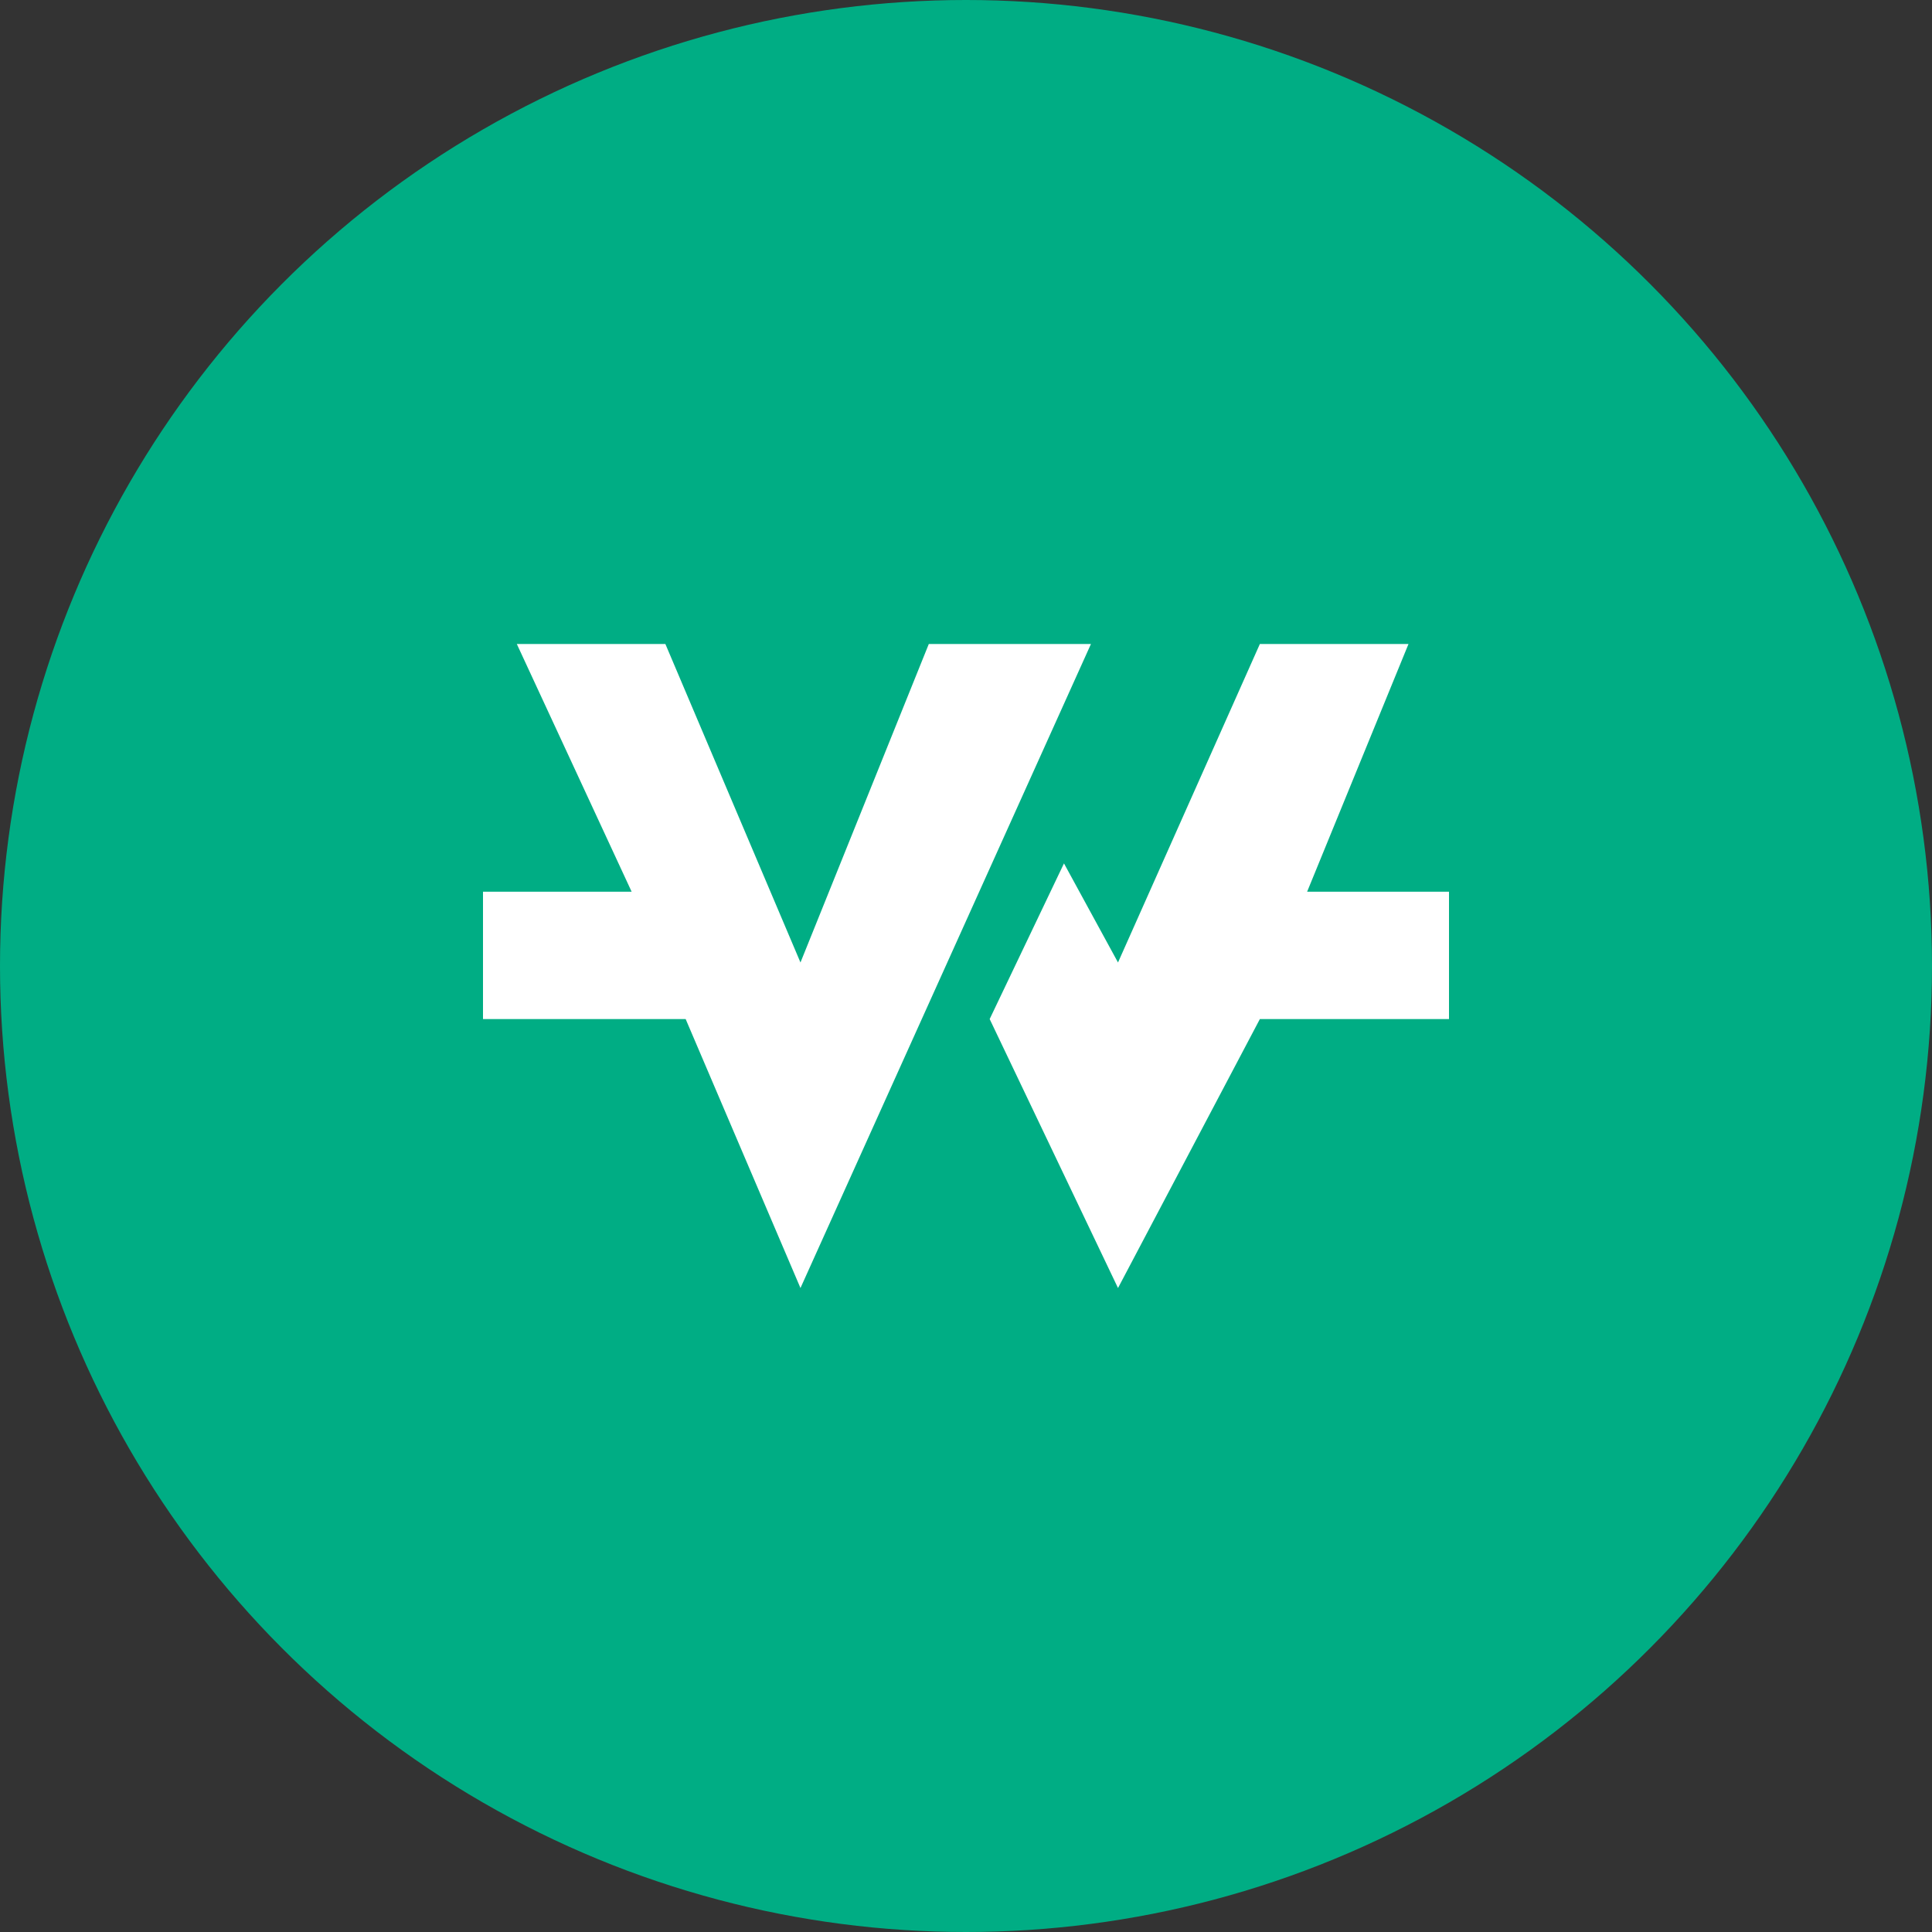 <svg width="28" height="28" viewBox="0 0 28 28" fill="none" xmlns="http://www.w3.org/2000/svg">
<rect x="0" y="0" width="28" height="28" fill="#333333" stroke="none"/>
<g clip-path="url(#clip0_113_1889)">
<circle cx="14" cy="14" r="14" fill="#00AD84"/>
<path d="M7 14.769V12.923H9.154L7.49 9.333H9.643L11.601 13.949L13.461 9.333H15.811L11.601 18.667L9.937 14.769H7Z" fill="white"/>
<path d="M15.42 12.513L14.343 14.769L16.203 18.667L18.259 14.769H21V12.923H18.944L20.413 9.333H18.259L16.203 13.949L15.42 12.513Z" fill="white"/>
</g>
<defs>
<clipPath id="clip0_113_1889">
<rect width="28" height="28" fill="white"/>
</clipPath>
</defs>
</svg>